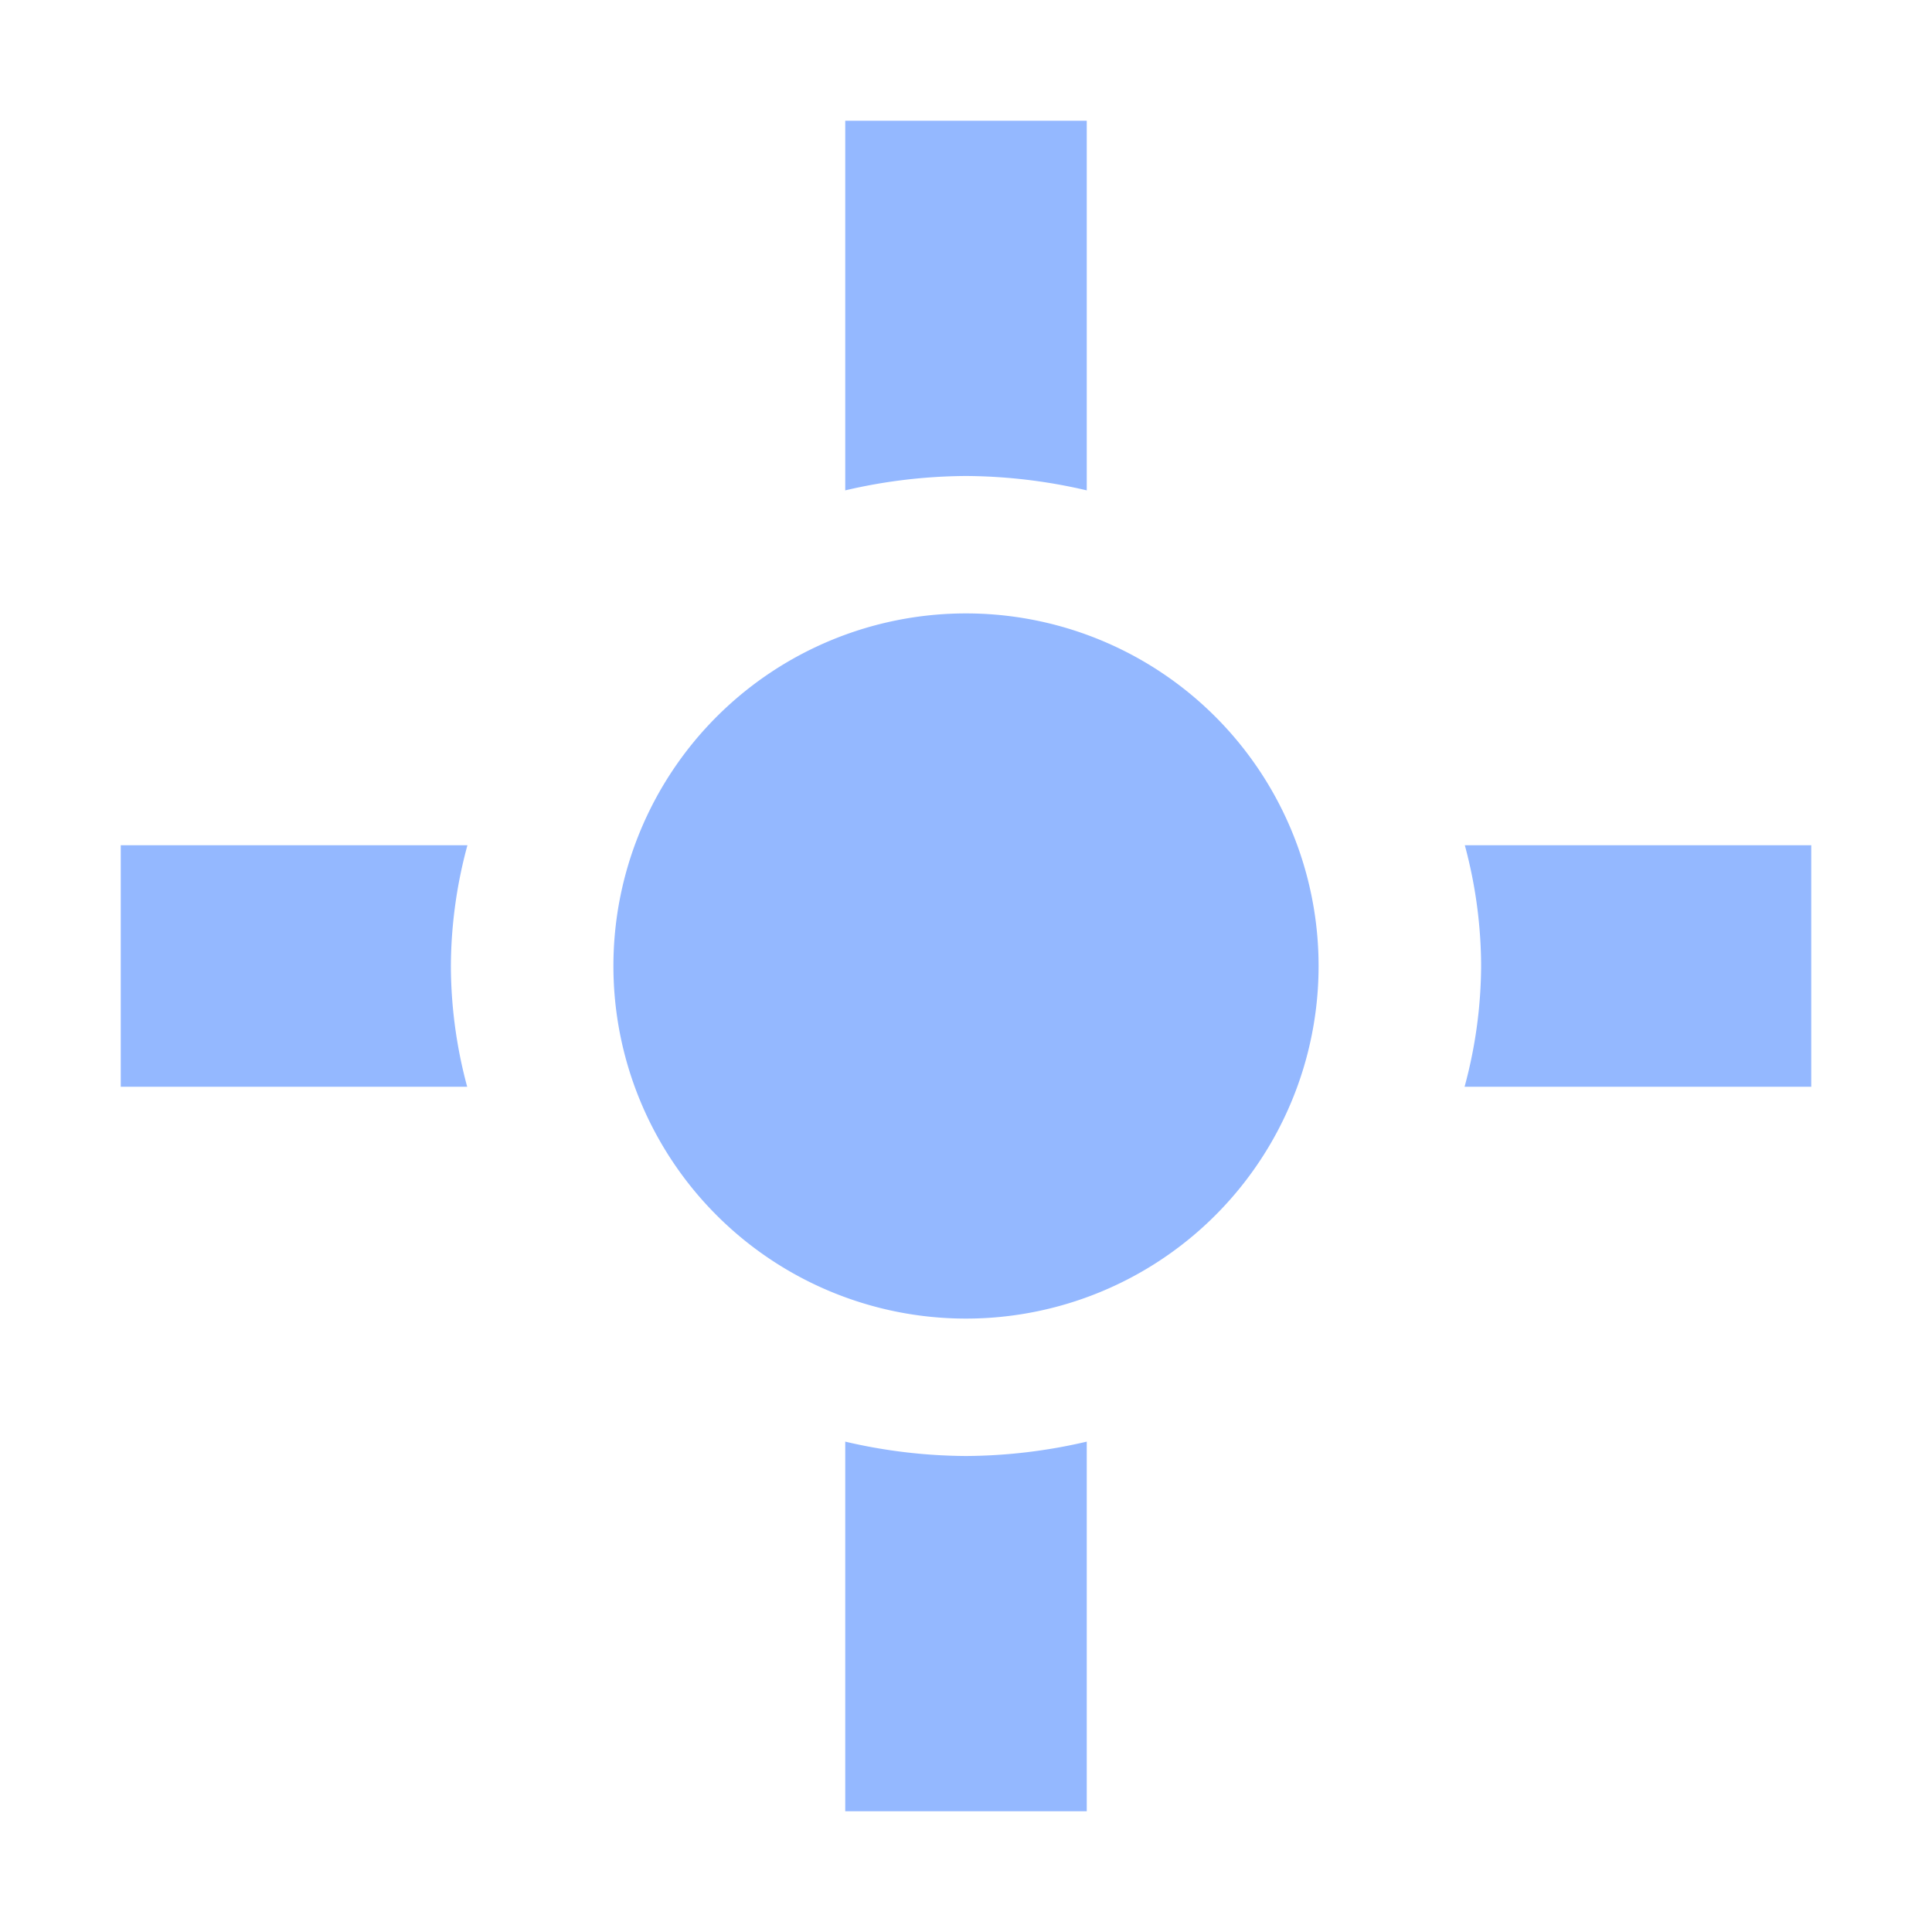 <svg height="16" viewBox="0 0 16 16" width="16" xmlns="http://www.w3.org/2000/svg"><path d="m7 1v3.061a4.266 4.058 0 0 1 1-.119 4.266 4.058 0 0 1 1 .119v-3.061zm1 4.08a2.92 2.92 0 0 0 -2.92 2.92 2.92 2.92 0 0 0 2.92 2.92 2.92 2.92 0 0 0 2.92-2.92 2.92 2.92 0 0 0 -2.92-2.92zm-7 1.92v2h2.869a4.266 4.058 0 0 1 -.135-1 4.266 4.058 0 0 1 .137-1h-2.871zm11.131 0a4.266 4.058 0 0 1 .135 1 4.266 4.058 0 0 1 -.137 1h2.871v-2h-2.869zm-5.131 4.939v3.061h2v-3.061a4.266 4.058 0 0 1 -1 .119 4.266 4.058 0 0 1 -1-.119z" fill="#69f" fill-opacity=".698"/></svg>